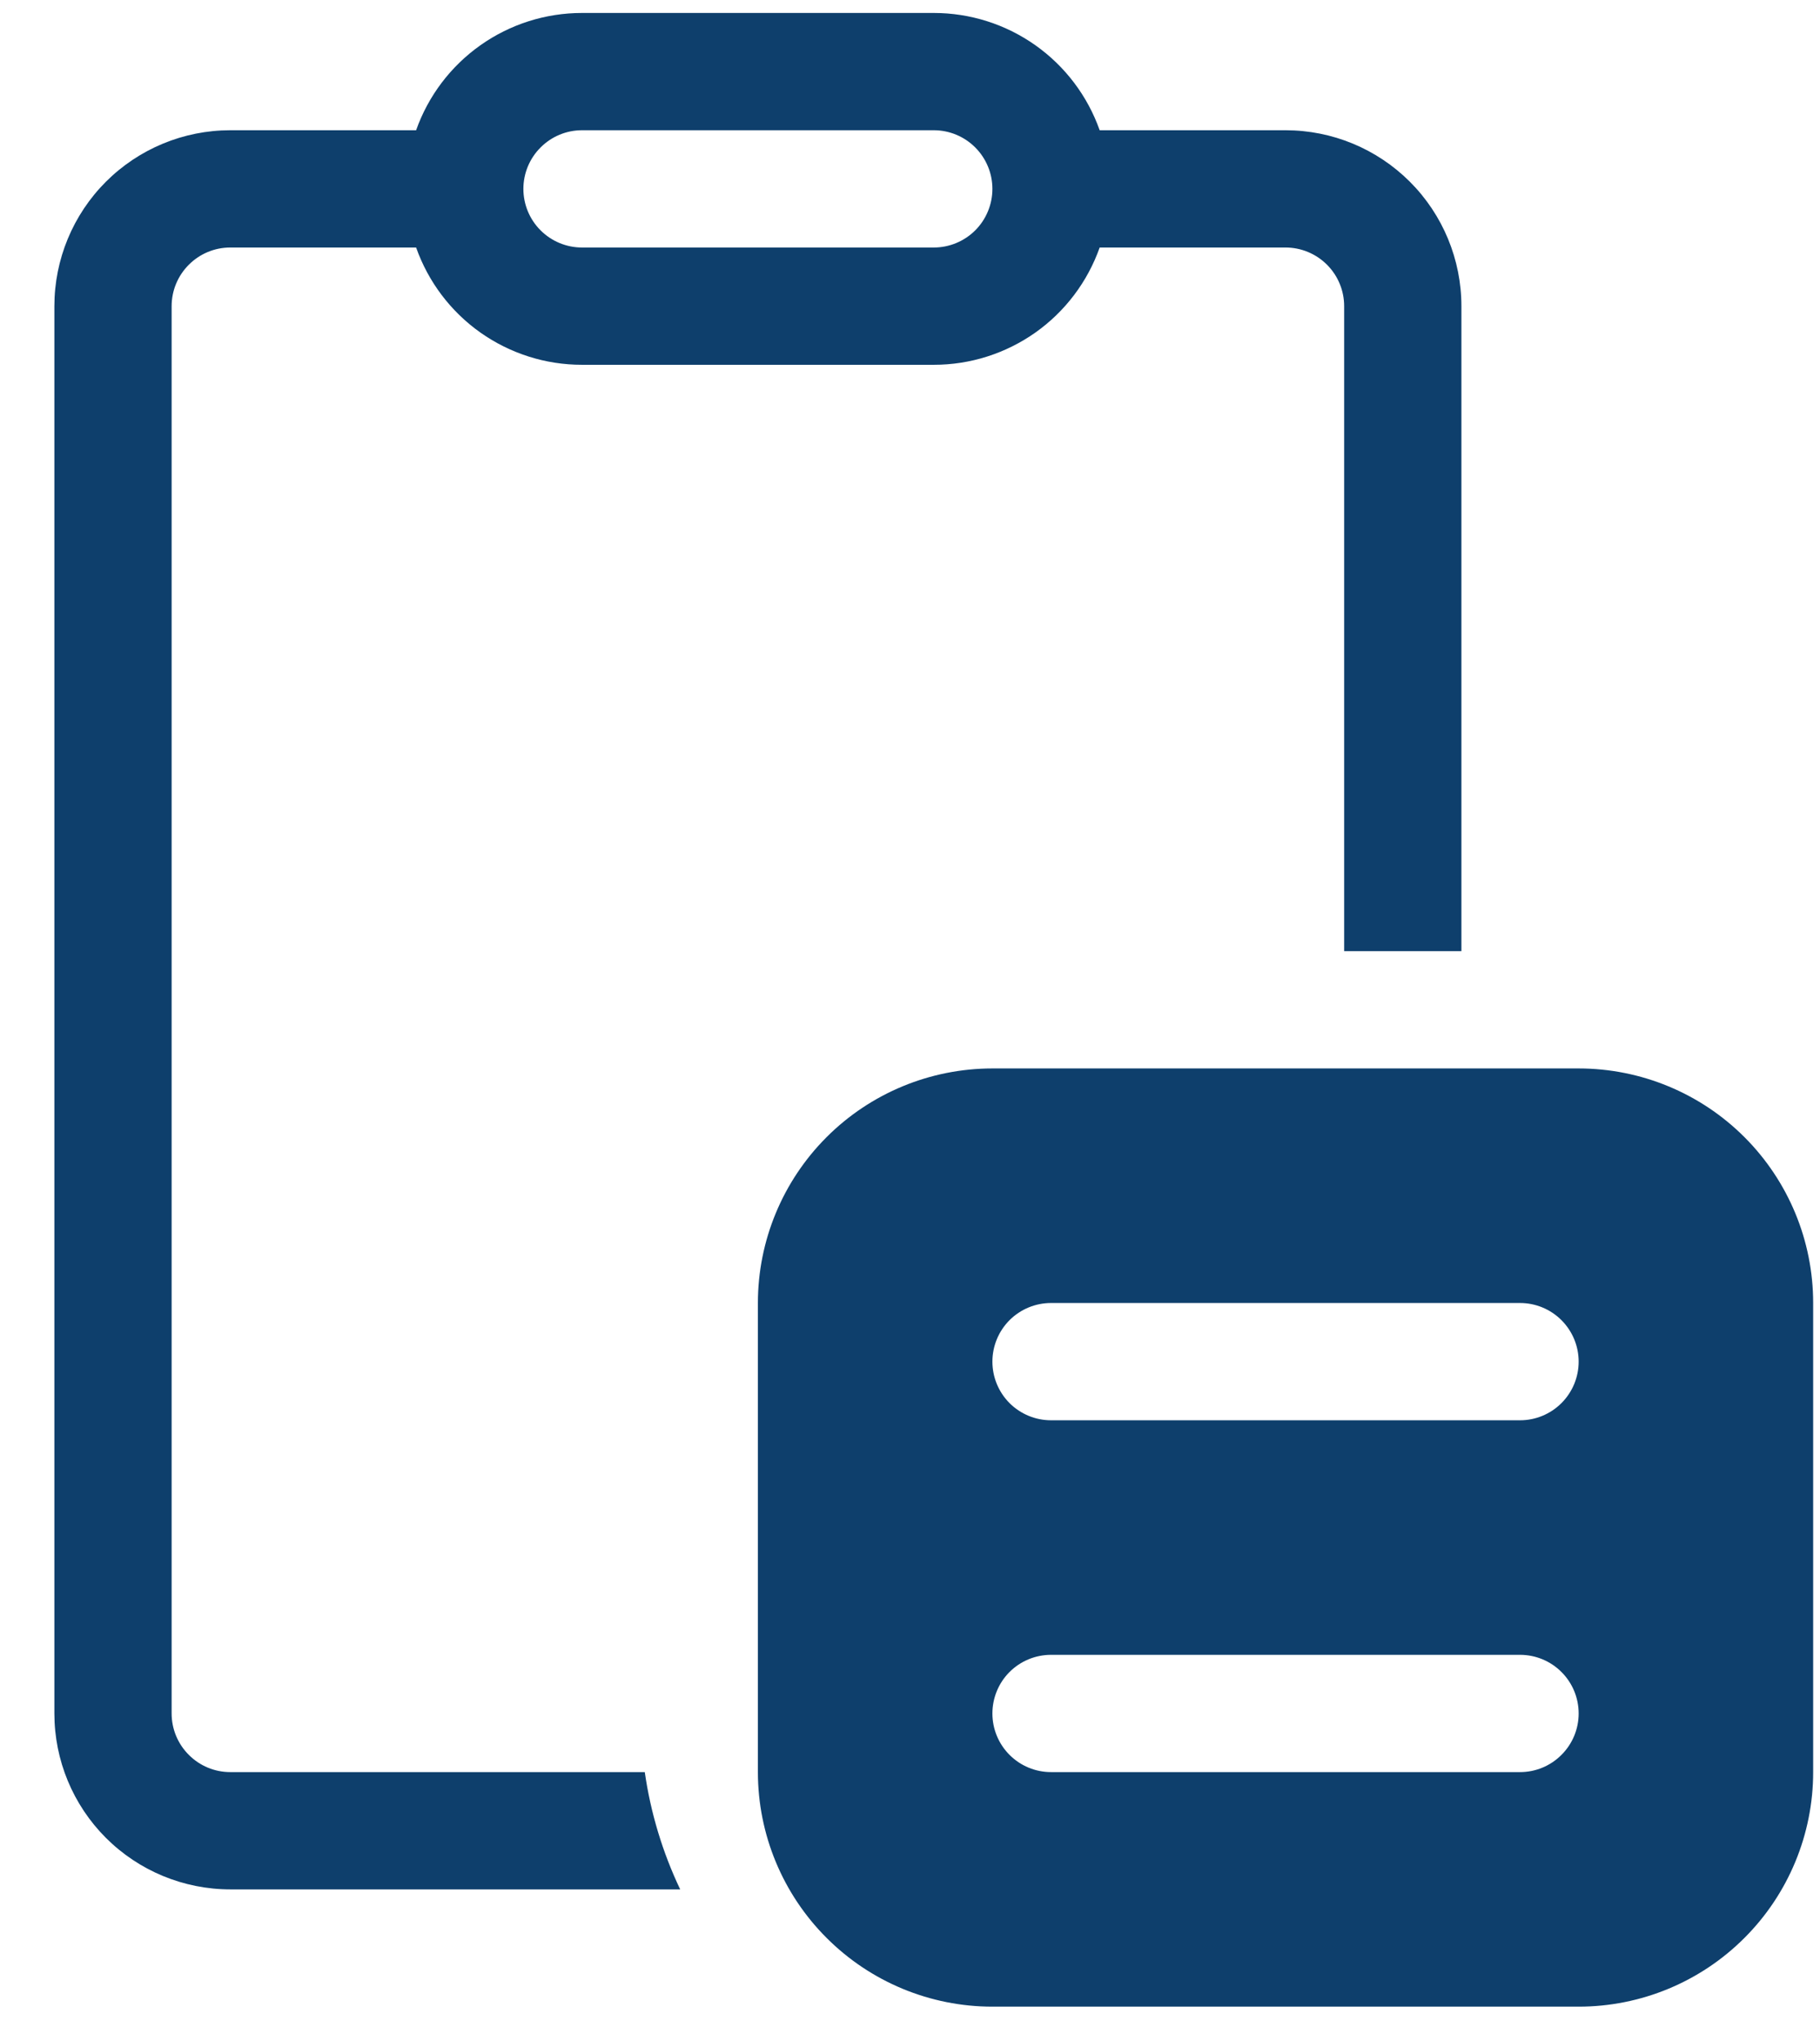 <svg width="33" height="37" viewBox="0 0 33 37" fill="none" xmlns="http://www.w3.org/2000/svg">
<path d="M10.553 0.235C9.893 0.235 9.25 0.439 8.711 0.82C8.172 1.201 7.765 1.739 7.545 2.361H4.175C3.33 2.361 2.518 2.697 1.92 3.295C1.322 3.893 0.986 4.705 0.986 5.55V31.062C0.986 31.908 1.322 32.719 1.92 33.317C2.518 33.915 3.33 34.251 4.175 34.251H12.333C12.013 33.578 11.797 32.862 11.691 32.125H4.175C3.893 32.125 3.623 32.013 3.424 31.813C3.224 31.614 3.112 31.344 3.112 31.062V5.55C3.112 5.268 3.224 4.998 3.424 4.799C3.623 4.599 3.893 4.487 4.175 4.487H7.545C7.765 5.109 8.172 5.648 8.711 6.029C9.25 6.409 9.893 6.614 10.553 6.613H16.931C17.591 6.614 18.234 6.409 18.773 6.029C19.312 5.648 19.719 5.109 19.939 4.487H23.309C23.591 4.487 23.861 4.599 24.061 4.799C24.26 4.998 24.372 5.268 24.372 5.55V17.243H26.498V5.55C26.498 4.705 26.162 3.893 25.564 3.295C24.966 2.697 24.155 2.361 23.309 2.361H19.939C19.719 1.739 19.312 1.201 18.773 0.82C18.234 0.439 17.591 0.235 16.931 0.235H10.553ZM9.49 3.424C9.49 3.142 9.602 2.872 9.802 2.673C10.001 2.473 10.271 2.361 10.553 2.361H16.931C17.213 2.361 17.483 2.473 17.683 2.673C17.882 2.872 17.994 3.142 17.994 3.424C17.994 3.706 17.882 3.977 17.683 4.176C17.483 4.375 17.213 4.487 16.931 4.487H10.553C10.271 4.487 10.001 4.375 9.802 4.176C9.602 3.977 9.49 3.706 9.49 3.424ZM17.994 19.369C16.866 19.369 15.785 19.817 14.988 20.614C14.19 21.412 13.742 22.493 13.742 23.621V32.125C13.742 33.252 14.19 34.334 14.988 35.131C15.785 35.929 16.866 36.377 17.994 36.377H28.624C29.752 36.377 30.833 35.929 31.63 35.131C32.428 34.334 32.876 33.252 32.876 32.125V23.621C32.876 22.493 32.428 21.412 31.63 20.614C30.833 19.817 29.752 19.369 28.624 19.369H17.994ZM17.994 31.062C17.994 30.78 18.106 30.509 18.305 30.31C18.505 30.111 18.775 29.999 19.057 29.999H27.561C27.843 29.999 28.113 30.111 28.312 30.31C28.512 30.509 28.624 30.78 28.624 31.062C28.624 31.344 28.512 31.614 28.312 31.813C28.113 32.013 27.843 32.125 27.561 32.125H19.057C18.775 32.125 18.505 32.013 18.305 31.813C18.106 31.614 17.994 31.344 17.994 31.062ZM17.994 24.684C17.994 24.402 18.106 24.132 18.305 23.932C18.505 23.733 18.775 23.621 19.057 23.621H27.561C27.843 23.621 28.113 23.733 28.312 23.932C28.512 24.132 28.624 24.402 28.624 24.684C28.624 24.966 28.512 25.236 28.312 25.436C28.113 25.635 27.843 25.747 27.561 25.747H19.057C18.775 25.747 18.505 25.635 18.305 25.436C18.106 25.236 17.994 24.966 17.994 24.684Z" fill="#0E3F6C"/>
</svg>

